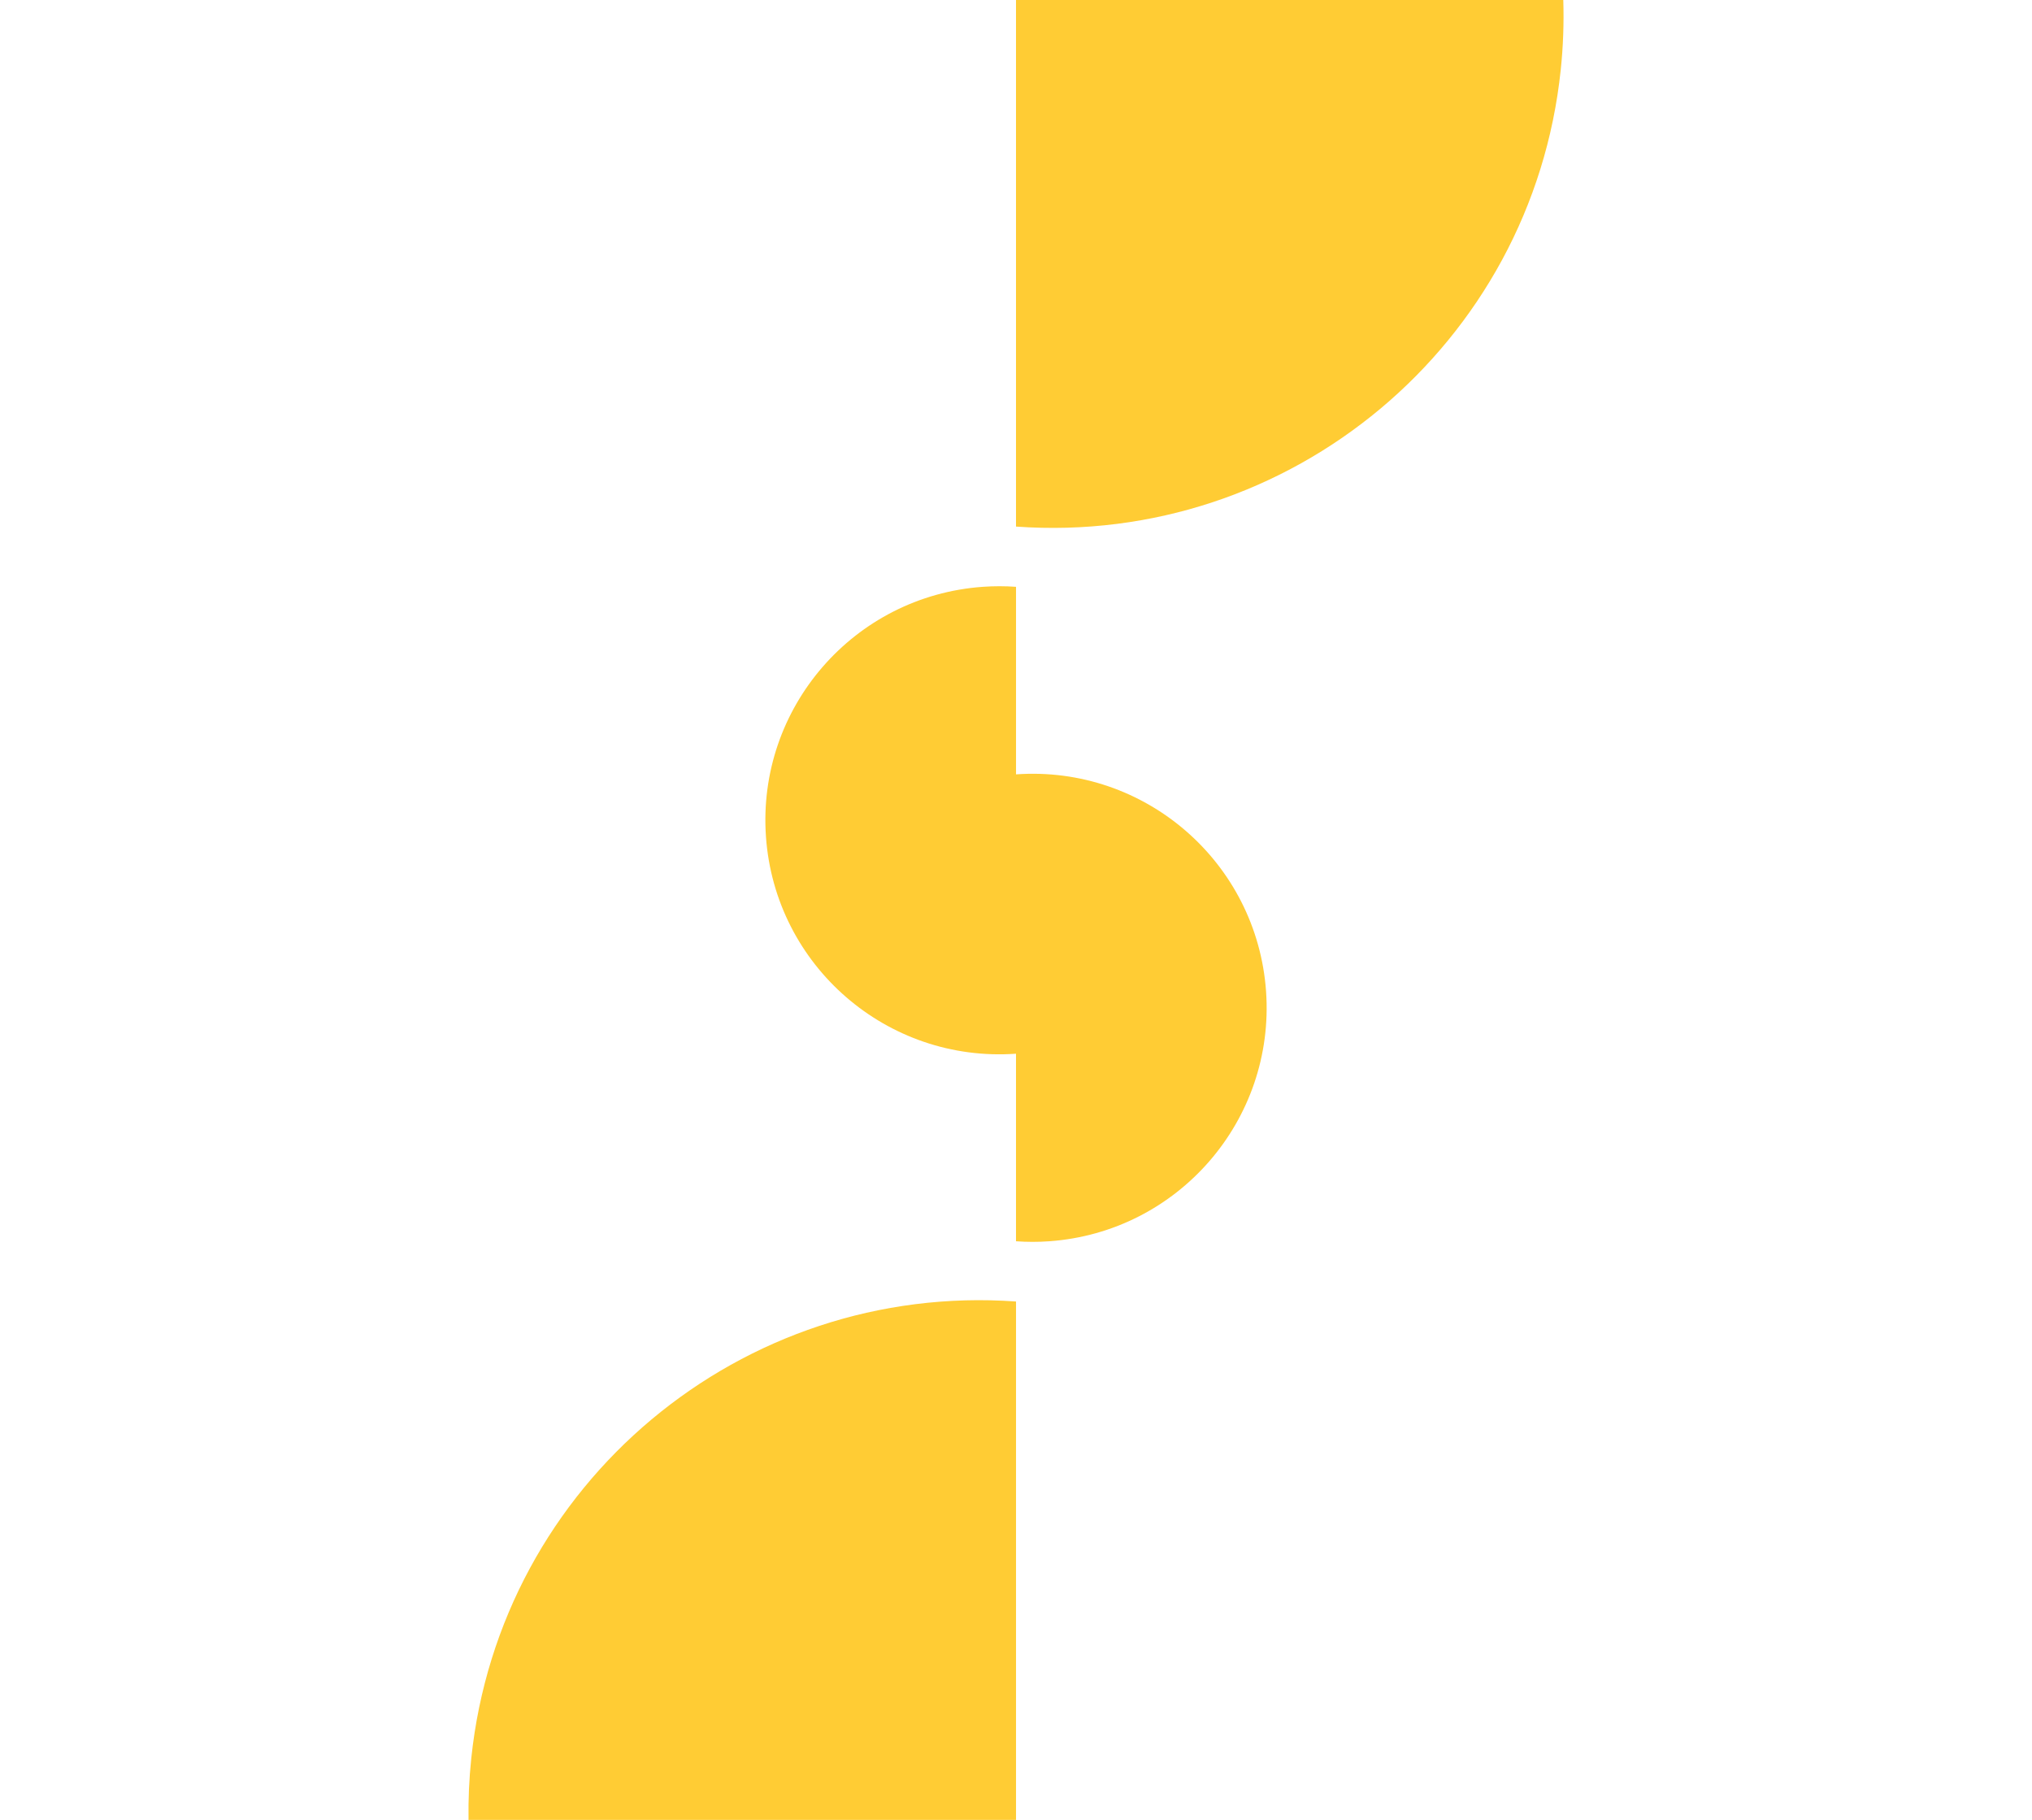 <?xml version="1.0" encoding="UTF-8"?><svg id="b" xmlns="http://www.w3.org/2000/svg" width="900" height="806" viewBox="0 0 900 806"><g id="c"><g><rect width="900" height="806" style="fill:none;"/><path id="d" d="M450,342.95c57.1-4.06,106.68,38.93,110.75,96.03s-38.93,106.68-96.03,110.75c-4.9,.35-9.82,.35-14.72,0v-206.78Z" style="fill:#ffcc34;"/><path id="e" d="M692.4,0c.32,10.29-.05,20.6-1.12,30.84-12.7,121.9-119.91,211.09-241.28,202.37V0h242.4Z" style="fill:#ffcc34;"/><path id="f" d="M450.01,466.67c-57.1,4.06-106.68-38.93-110.75-96.03s38.93-106.68,96.03-110.75c4.9-.35,9.82-.35,14.72,0v206.78Z" style="fill:#ffcc34;"/><path id="g" d="M207.52,806c-.14-9.09,.26-18.18,1.21-27.22,12.7-121.9,119.91-211.09,241.28-202.37v229.59H207.52Z" style="fill:#ffcc34;"/></g></g></svg>